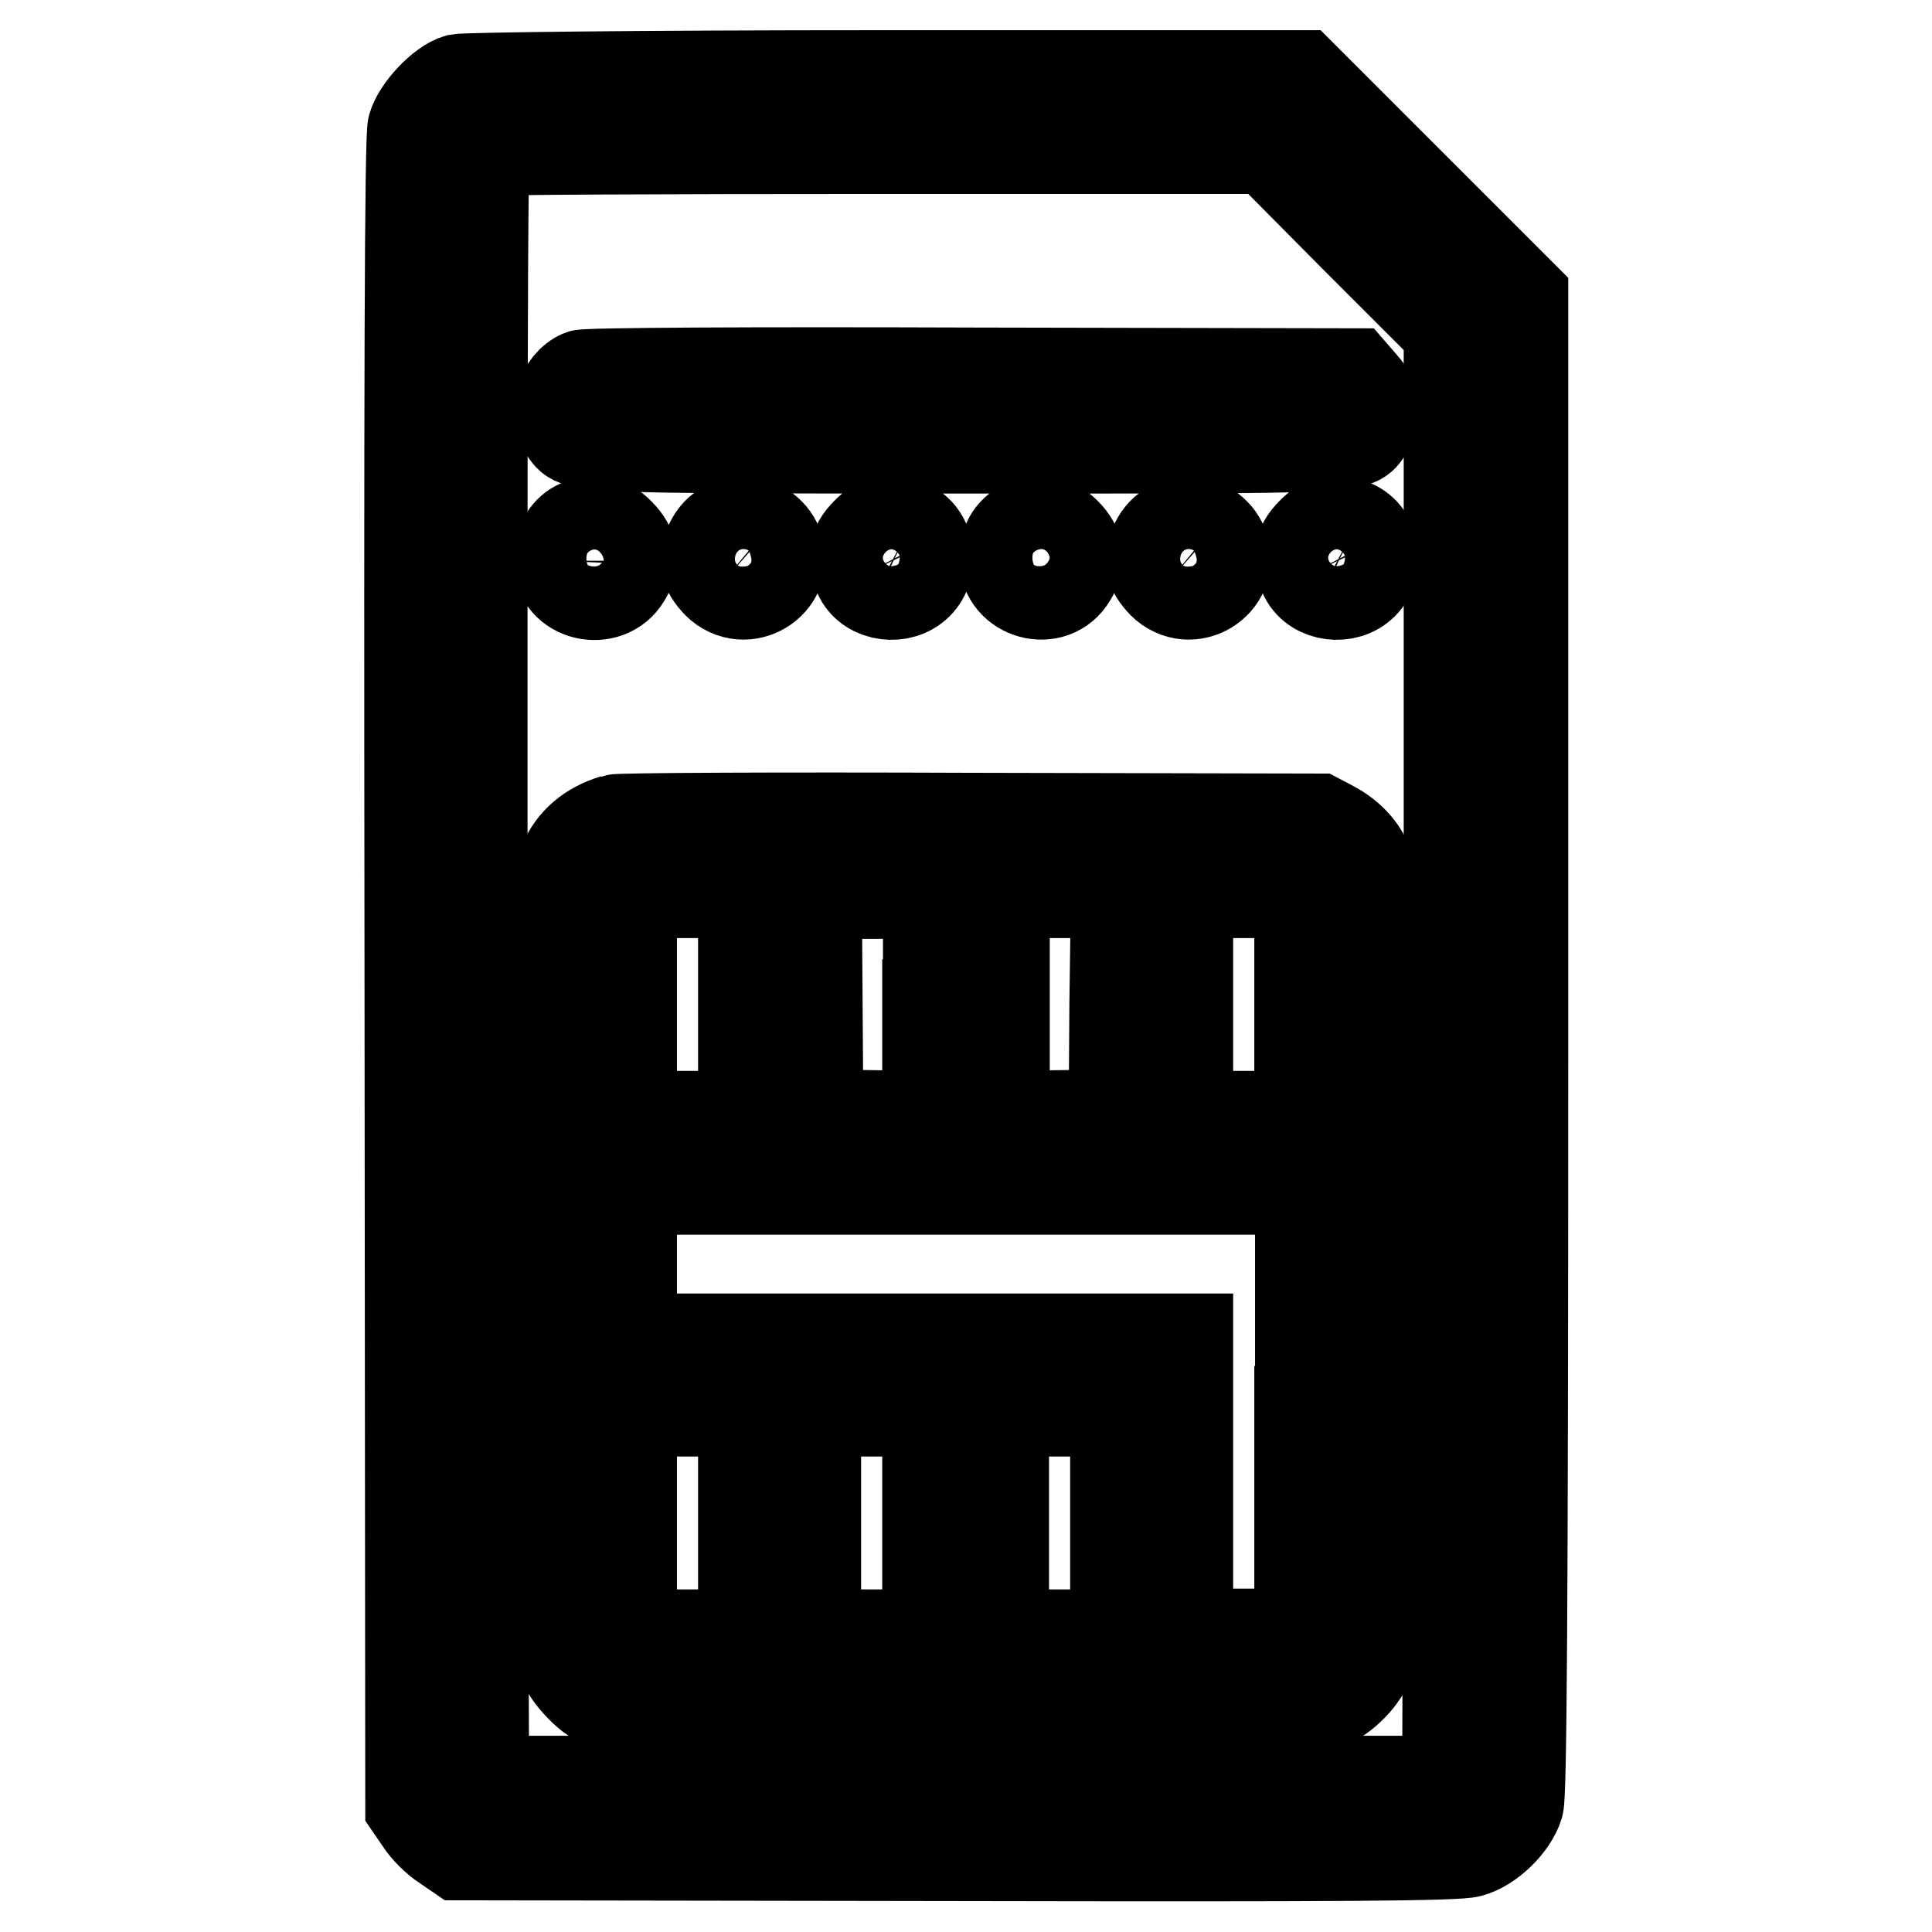 <?xml version="1.0" encoding="utf-8"?>
<!-- Svg Vector Icons : http://www.onlinewebfonts.com/icon -->
<!DOCTYPE svg PUBLIC "-//W3C//DTD SVG 1.1//EN" "http://www.w3.org/Graphics/SVG/1.1/DTD/svg11.dtd">
<svg version="1.1" xmlns="http://www.w3.org/2000/svg" xmlns:xlink="http://www.w3.org/1999/xlink" x="0px" y="0px" viewBox="0 0 256 256" enable-background="new 0 0 256 256" xml:space="preserve">
<g><g><g><path stroke-width="12" fill-opacity="0" stroke="#000000"  d="M60.7,10.5c-2.2,0.6-5.4,4.1-6,6.3c-0.4,1.3-0.5,34.9-0.4,112.2l0.1,110.4l1.3,1.9c0.7,1.1,2.1,2.5,3.2,3.2l1.9,1.3l65.9,0.1c51,0.1,66.4,0,68.1-0.5c2.6-0.7,5.6-3.6,6.4-6.2c0.4-1.5,0.6-23.9,0.6-101V39.3l-14.7-14.7L172.5,10l-55.1,0C83.7,10,61.7,10.3,60.7,10.5z M179.9,31.8L192,43.9v42V128h-1c-1.5,0-4.1,2.9-4.1,4.6c0,2.3,1.2,4,3.2,4.8l1.8,0.7v4.6v4.6l-1.8,0.7c-2.1,0.8-3.2,2.5-3.2,4.8c0,1.7,2.6,4.6,4.1,4.6h1l-0.1,39.3l-0.1,39.3H128H64.1L64,196.8l-0.1-39.3h1c1.5,0,4.1-2.9,4.1-4.6c0-2.7-1.3-4.4-4.2-5.3c-0.7-0.2-0.8-0.9-0.8-4.9v-4.6l1.8-0.7c2.1-0.8,3.2-2.5,3.2-4.8c0-1.7-2.6-4.6-4.1-4.6h-1V74.2c0-29.6,0.1-54,0.3-54.2c0.1-0.2,23.6-0.3,52-0.3h51.7L179.9,31.8z"/><path stroke-width="12" fill-opacity="0" stroke="#000000"  d="M77,49.7c-2.6,1.1-3.8,5-2.2,7.3c1.7,2.4,0,2.4,53.2,2.4c53.2,0,51.5,0.1,53.2-2.4c1.2-1.8,1-4.3-0.6-6l-1.3-1.5l-50.7-0.1C100.7,49.3,77.5,49.4,77,49.7z"/><path stroke-width="12" fill-opacity="0" stroke="#000000"  d="M76.4,69.7c-1.5,0.8-2.3,2.4-2.4,4.6c0,4.7,6.5,6.2,8.9,2.2c1.3-2.1,1-4-0.8-5.8C80.4,68.9,78.4,68.6,76.4,69.7z"/><path stroke-width="12" fill-opacity="0" stroke="#000000"  d="M95.9,69.9c-1.7,1-2.7,3.5-2.2,5.3c0.1,0.6,0.9,1.7,1.7,2.4c3.9,3.2,9.5-0.8,7.6-5.4c-0.7-1.8-2.7-3.1-4.5-3.1C97.8,69,96.7,69.4,95.9,69.9z"/><path stroke-width="12" fill-opacity="0" stroke="#000000"  d="M114.8,70.6c-1.8,1.8-2,3.5-0.9,5.8c1.4,2.7,5.5,3.2,7.7,1c2.2-2.2,1.7-6.3-1-7.7C118.3,68.6,116.5,68.8,114.8,70.6z"/><path stroke-width="12" fill-opacity="0" stroke="#000000"  d="M135.6,69.6c-1.7,0.9-2.5,2.4-2.5,4.4c0,4.8,6.5,6.6,8.9,2.4c1.3-2.1,1-4-0.8-5.8C139.5,68.9,137.4,68.6,135.6,69.6z"/><path stroke-width="12" fill-opacity="0" stroke="#000000"  d="M154.9,69.9c-1.7,1-2.7,3.5-2.2,5.3c0.1,0.6,0.9,1.7,1.7,2.4c3.9,3.2,9.5-0.8,7.6-5.4c-0.7-1.8-2.7-3.1-4.5-3.1C156.8,69,155.7,69.4,154.9,69.9z"/><path stroke-width="12" fill-opacity="0" stroke="#000000"  d="M173.8,70.6c-1.8,1.8-2,3.5-0.9,5.8c1.4,2.7,5.5,3.2,7.7,1c2.2-2.2,1.7-6.3-1-7.7C177.3,68.6,175.5,68.8,173.8,70.6z"/><path stroke-width="12" fill-opacity="0" stroke="#000000"  d="M81.4,108.6c-3.3,1-5.5,2.9-6.7,5.7c-0.6,1.5-0.7,7.8-0.7,53.3v51.6l1.1,2c0.6,1.1,2,2.6,3,3.4l2,1.4h47.8h47.9l1.8-1.2c1-0.7,2.3-2,2.9-3l1.2-1.7l0.1-51.6c0.1-35.8,0-52.2-0.4-53.4c-0.6-2.3-2.4-4.3-4.8-5.6l-1.9-1l-46.1-0.1C103.3,108.3,82,108.4,81.4,108.6z M98.5,133.1v14.8h-7.4h-7.4v-14.8v-14.8h7.4h7.4V133.1z M122.9,133.1v14.8l-7.2-0.1l-7.3-0.1l-0.1-14.7l-0.1-14.6h7.4h7.4V133.1L122.9,133.1z M147.7,133l-0.1,14.7l-7.2,0.1l-7.3,0.1v-14.8v-14.8h7.4h7.4L147.7,133z M172.2,133.1v14.8h-7.4h-7.4v-14.8v-14.8h7.4h7.4V133.1z M172.2,187v29.5h-7.4h-7.4V197v-19.6h-36.9H83.7v-9.9v-9.9H128h44.3V187z M98.5,201.8v14.8h-7.4h-7.4v-14.8V187h7.4h7.4V201.8z M122.9,201.8v14.8h-7.4h-7.4v-14.8V187h7.4h7.4V201.8z M147.8,201.8v14.8h-7.4H133v-14.8V187h7.4h7.4V201.8z"/></g></g></g>
</svg>